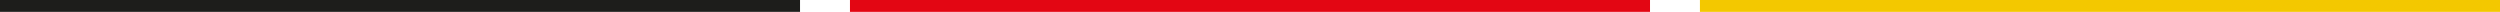 <?xml version="1.0" encoding="utf-8"?>
<!-- Generator: Adobe Illustrator 16.0.0, SVG Export Plug-In . SVG Version: 6.00 Build 0)  -->
<!DOCTYPE svg PUBLIC "-//W3C//DTD SVG 1.1//EN" "http://www.w3.org/Graphics/SVG/1.1/DTD/svg11.dtd">
<svg version="1.1" id="Ebene_1" xmlns="http://www.w3.org/2000/svg" xmlns:xlink="http://www.w3.org/1999/xlink" x="0px" y="0px"
	 width="640px" height="3.045px" viewBox="0 0 640 3.045" enable-background="new 0 0 640 3.045" xml:space="preserve">
<rect fill="#1D1D1B" width="204.808" height="3.045"/>
<rect x="217.591" fill="#E30613" width="204.813" height="3.045"/>
<rect x="435.182" fill="#F3C800" width="204.818" height="3.045"/>
</svg>
